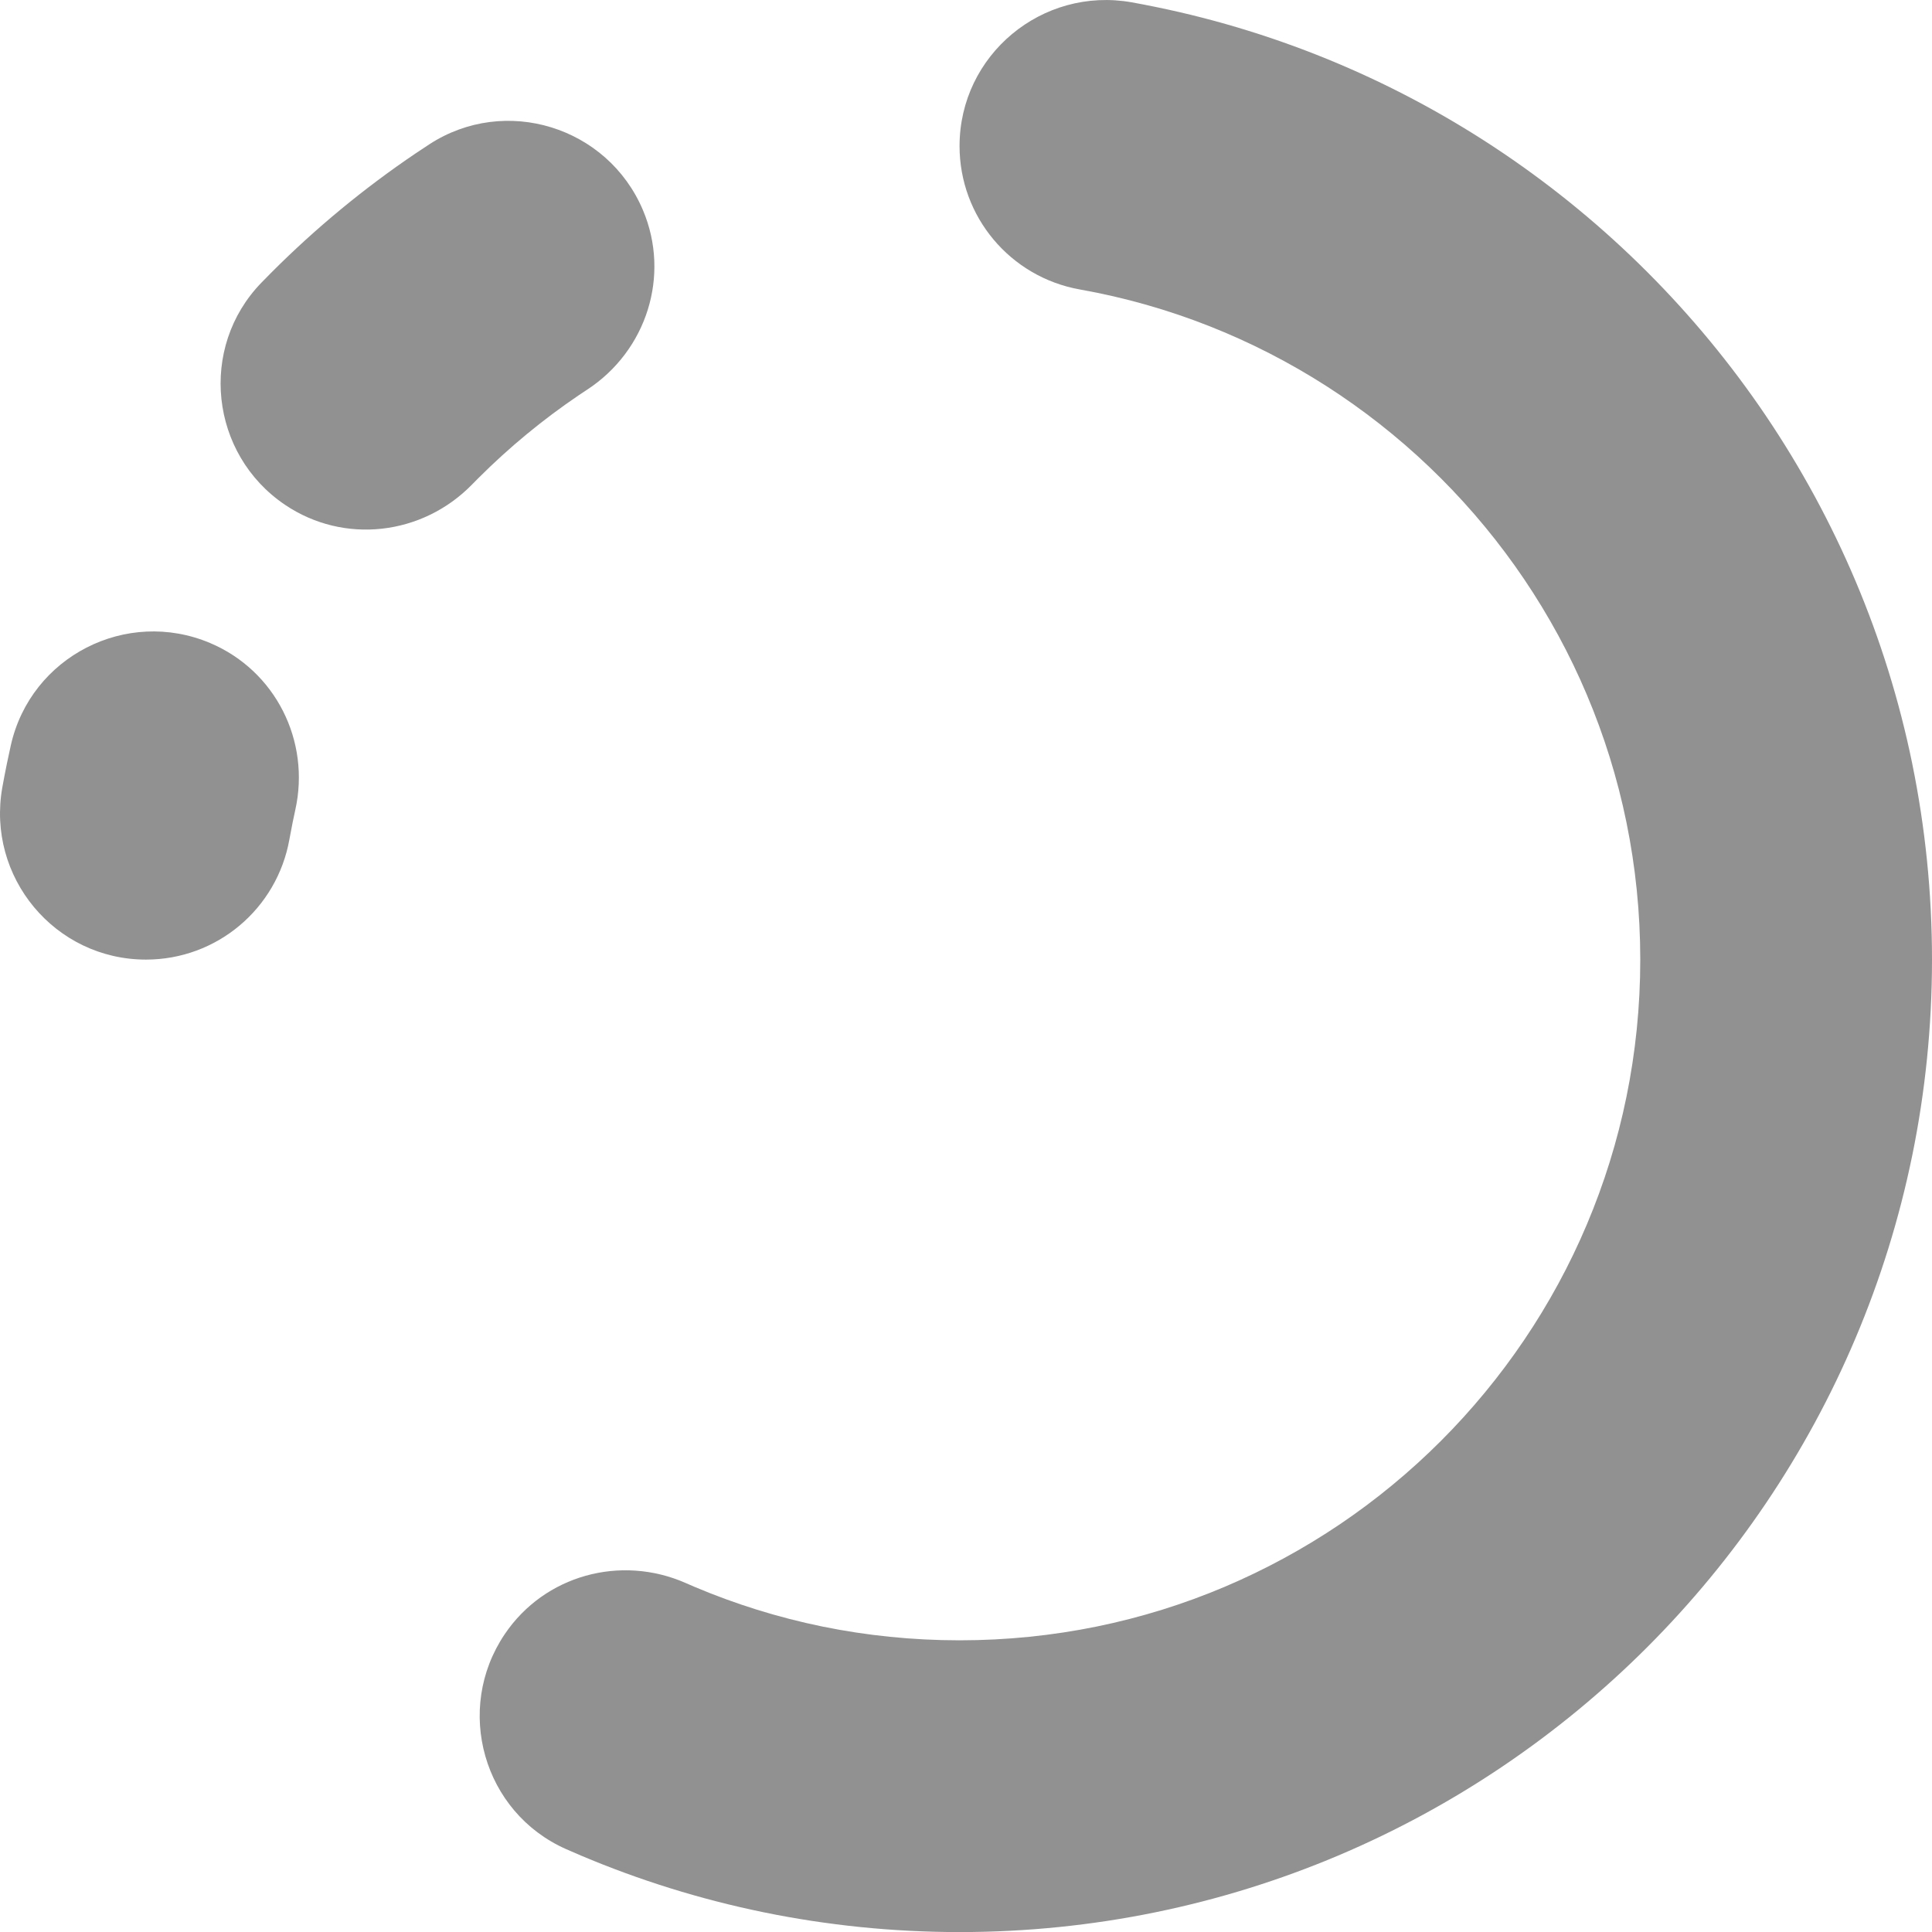<svg class="spinner" xmlns="http://www.w3.org/2000/svg" width="80" height="80" viewBox="0 0 80 80" fill="none">
    <style type="text/css">
        .spinner {
        animation: spin 1s linear infinite;
        }

        @keyframes spin {
        0% {
        transform: rotate(0deg);
        }
        100% {
        transform: rotate(360deg);
        }
        }
    </style>
  <path d="M31.635 79.187L31.627 79.185H31.626L31.635 79.187Z" fill="#919191"/>
  <path d="M79.183 31.629V31.626C78.646 29.002 77.854 26.471 76.833 24.058C75.813 21.648 74.566 19.358 73.121 17.217V17.216C71.674 15.075 70.027 13.081 68.207 11.261C66.387 9.44 64.392 7.794 62.252 6.347C60.11 4.899 57.82 3.652 55.409 2.633C52.998 1.614 50.465 0.821 47.842 0.285H47.843C47.52 0.218 47.194 0.156 46.868 0.097C43.154 -0.566 39.733 2.275 39.733 6.048C39.733 8.974 41.833 11.473 44.714 11.986C44.95 12.029 45.185 12.074 45.42 12.121H45.421C47.253 12.496 49.019 13.048 50.703 13.761C52.387 14.474 53.989 15.346 55.487 16.358C56.988 17.372 58.388 18.528 59.664 19.804C60.941 21.081 62.096 22.48 63.109 23.979C64.123 25.481 64.996 27.082 65.707 28.766C66.419 30.449 66.972 32.215 67.347 34.048C67.722 35.883 67.92 37.782 67.92 39.736C67.92 41.689 67.722 43.588 67.347 45.423C66.972 47.255 66.419 49.021 65.707 50.705C64.996 52.389 64.123 53.99 63.109 55.491C62.095 56.991 60.941 58.39 59.664 59.667C58.388 60.943 56.988 62.099 55.489 63.112C53.987 64.125 52.386 64.997 50.703 65.71C49.019 66.423 47.253 66.974 45.421 67.35C43.586 67.724 41.687 67.922 39.733 67.922C37.78 67.922 35.88 67.724 34.046 67.35C32.213 66.974 30.447 66.421 28.764 65.71C28.639 65.657 28.515 65.603 28.392 65.549C25.698 64.363 22.548 65.227 20.901 67.666C18.8 70.778 20.008 75.048 23.441 76.568C23.645 76.659 23.851 76.747 24.057 76.835C26.468 77.854 29.001 78.647 31.624 79.184L31.628 79.185C34.248 79.721 36.962 80.003 39.733 80.003C42.505 80.003 45.218 79.721 47.84 79.185L47.843 79.184C50.465 78.648 52.997 77.855 55.408 76.836C57.82 75.816 60.109 74.569 62.25 73.122C64.391 71.675 66.386 70.029 68.206 68.208C70.026 66.387 71.673 64.394 73.119 62.253C74.565 60.112 75.813 57.822 76.833 55.41C77.853 52.999 78.645 50.468 79.182 47.845L79.183 47.842C79.718 45.221 80 42.508 80 39.736C80 36.964 79.718 34.25 79.183 31.629Z" fill="#919191"/>
  <path d="M23.977 16.358C24.089 16.283 24.202 16.207 24.316 16.133C26.777 14.521 27.769 11.41 26.623 8.701C25.159 5.242 20.918 3.928 17.772 5.979C17.585 6.1 17.4 6.223 17.216 6.348H17.215C15.073 7.795 13.08 9.442 11.26 11.262C11.114 11.408 10.969 11.555 10.825 11.704C8.215 14.394 8.694 18.803 11.8 20.902C14.242 22.552 17.49 22.171 19.548 20.061C19.632 19.975 19.716 19.89 19.802 19.804C21.078 18.528 22.477 17.372 23.977 16.358Z" fill="#919191"/>
  <path d="M0.284 31.627C0.218 31.95 0.155 32.275 0.097 32.6C-0.568 36.315 2.271 39.735 6.045 39.735H6.046C8.973 39.735 11.47 37.636 11.984 34.754C12.026 34.518 12.071 34.283 12.119 34.049V34.048C12.153 33.88 12.189 33.712 12.226 33.544C12.867 30.681 11.404 27.77 8.702 26.627C5.234 25.16 1.276 27.185 0.449 30.858C0.392 31.114 0.336 31.37 0.284 31.627Z" fill="#919191"/>
</svg>
